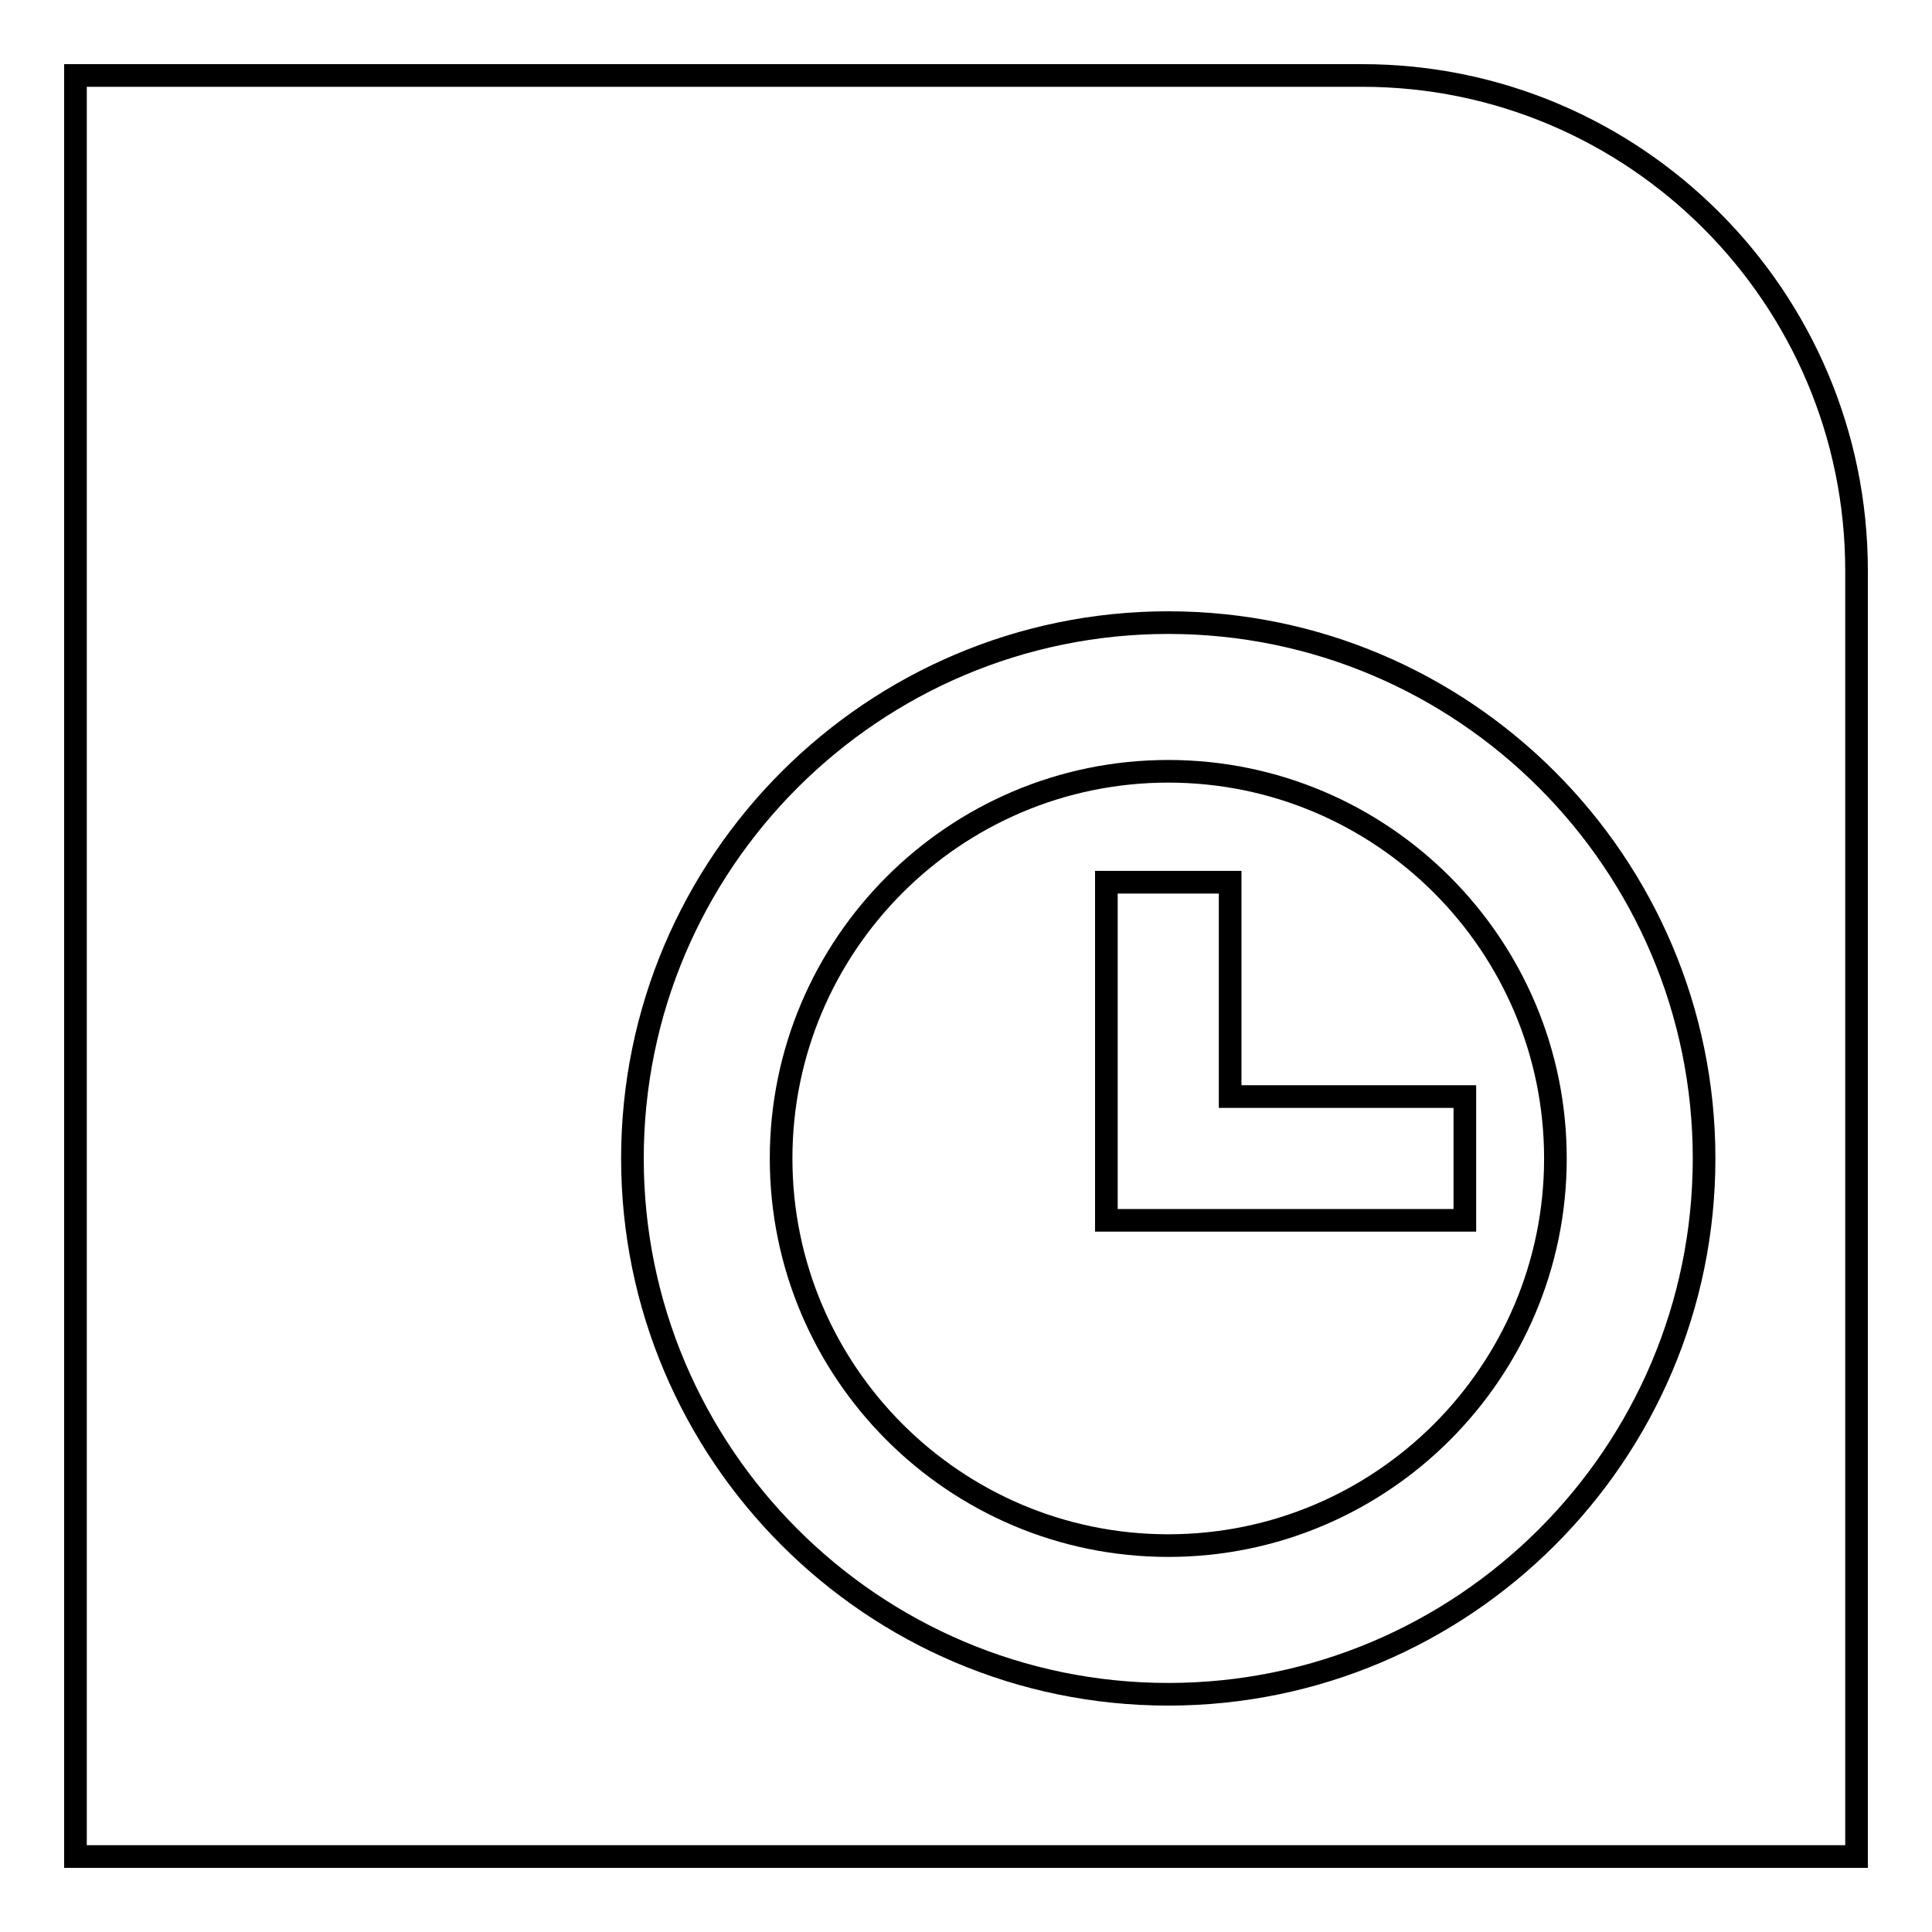 <?xml version="1.0" encoding="utf-8"?>
<!-- Svg Vector Icons : http://www.onlinewebfonts.com/icon -->
<!DOCTYPE svg PUBLIC "-//W3C//DTD SVG 1.1//EN" "http://www.w3.org/Graphics/SVG/1.1/DTD/svg11.dtd">
<svg version="1.1" xmlns="http://www.w3.org/2000/svg" xmlns:xlink="http://www.w3.org/1999/xlink" x="0px" y="0px" viewBox="0 0 256 256" enable-background="new 0 0 256 256" xml:space="preserve">
<g><g><g><g><path stroke-width="3" fill-opacity="0" stroke="#000000"  d="M154.8,102.2c-28.3,0-51.3,23-51.3,51.3c0,28.3,23,51.3,51.3,51.3c28.3,0,51.3-23,51.3-51.3C206.1,125.2,183.1,102.2,154.8,102.2z M194.1,161.7h-47.5v-44.8h16.4v28.4h31.1L194.1,161.7L194.1,161.7z"/><path stroke-width="3" fill-opacity="0" stroke="#000000"  d="M180.5,10H10v170.5V246h236V75.6C246,39.4,216.6,10,180.5,10z M154.8,224.5c-39.2,0-71-31.9-71-71c0-39.2,31.9-71,71-71c39.2,0,71,31.9,71,71C225.8,192.7,193.9,224.5,154.8,224.5z"/></g></g><g></g><g></g><g></g><g></g><g></g><g></g><g></g><g></g><g></g><g></g><g></g><g></g><g></g><g></g><g></g></g></g>
</svg>